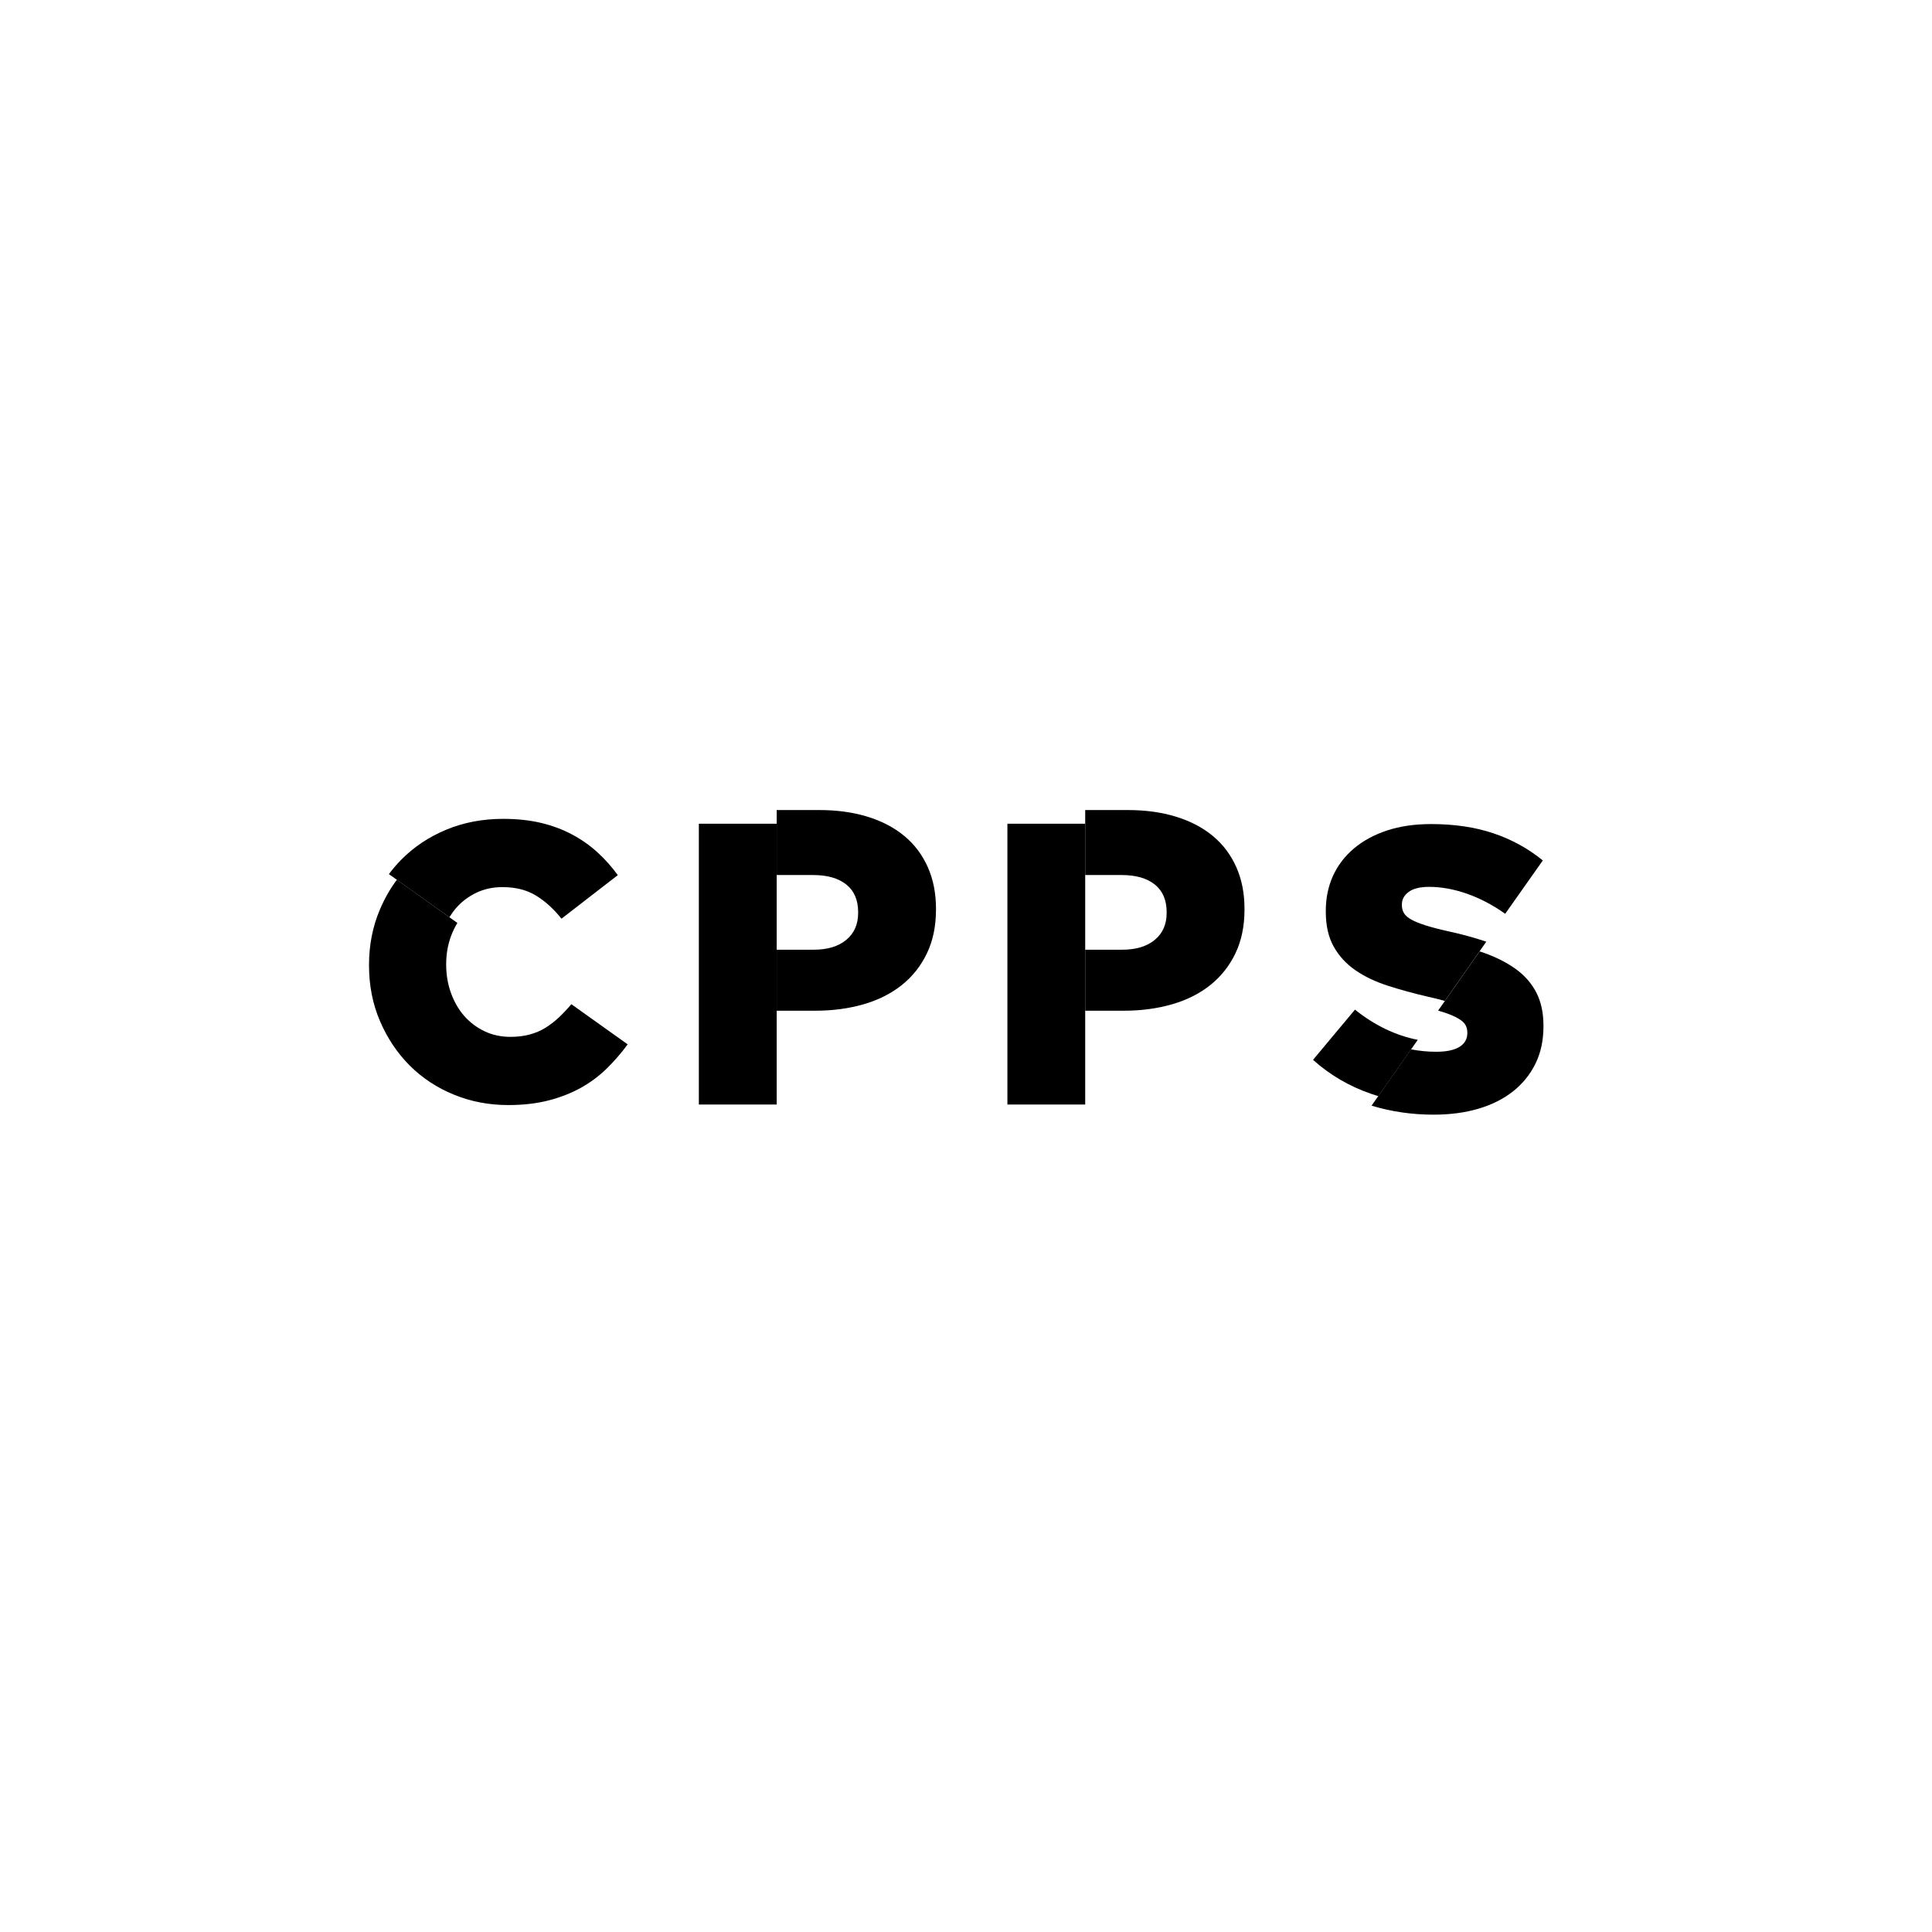 <?xml version="1.0" encoding="utf-8"?>
<!-- Generator: Adobe Illustrator 27.1.1, SVG Export Plug-In . SVG Version: 6.00 Build 0)  -->
<svg version="1.1" id="Calque_1" xmlns="http://www.w3.org/2000/svg" xmlns:xlink="http://www.w3.org/1999/xlink" x="0px" y="0px"
	 viewBox="0 0 396.85 396.85" style="enable-background:new 0 0 396.85 396.85;" xml:space="preserve">
<g>
	<g>
		<path d="M315.41,218.46c1.09-2.23,1.63-4.78,1.63-7.64v-0.16c0-2.6-0.48-4.84-1.44-6.73c-0.96-1.88-2.34-3.49-4.15-4.81
			c-1.81-1.33-4-2.45-6.58-3.38c-0.31-0.11-0.63-0.21-0.95-0.32l-8.52,12.17c0.45,0.13,0.88,0.26,1.26,0.38
			c1.2,0.4,2.15,0.81,2.87,1.23c0.72,0.42,1.21,0.86,1.47,1.31c0.27,0.45,0.4,0.97,0.4,1.55v0.16c0,1.22-0.55,2.16-1.63,2.83
			c-1.09,0.66-2.67,0.99-4.74,0.99c-1.77,0-3.5-0.17-5.2-0.5l-8.1,11.57c4.05,1.23,8.29,1.85,12.74,1.85c3.4,0,6.48-0.41,9.25-1.23
			c2.76-0.82,5.13-2.02,7.1-3.58C312.79,222.58,314.32,220.69,315.41,218.46"/>
		<path d="M278.32,207.39l-8.61,10.31c3.45,3.1,7.43,5.43,11.92,6.98c0.49,0.17,0.99,0.33,1.49,0.48l8.1-11.57
			C286.69,212.7,282.39,210.64,278.32,207.39 M309.18,187.7l7.73-10.96c-3.03-2.46-6.42-4.32-10.17-5.58
			c-3.75-1.26-8.01-1.89-12.8-1.89c-3.35,0-6.35,0.44-9.01,1.31c-2.66,0.88-4.93,2.11-6.82,3.7c-1.89,1.59-3.32,3.48-4.31,5.65
			c-0.98,2.18-1.47,4.56-1.47,7.16v0.16c0,2.87,0.54,5.27,1.63,7.2c1.09,1.94,2.58,3.56,4.46,4.85c1.89,1.3,4.11,2.36,6.66,3.18
			c2.55,0.82,5.31,1.58,8.29,2.27c1.31,0.29,2.43,0.57,3.41,0.85l8.52-12.17c-2.34-0.79-4.89-1.5-7.7-2.11
			c-1.91-0.42-3.5-0.83-4.74-1.23c-1.25-0.4-2.23-0.79-2.95-1.19c-0.72-0.4-1.22-0.84-1.51-1.31c-0.29-0.48-0.44-1.03-0.44-1.67
			v-0.16c0-1.01,0.46-1.86,1.39-2.55c0.93-0.69,2.32-1.04,4.19-1.04c2.5,0,5.09,0.47,7.77,1.4
			C304.01,184.52,306.63,185.89,309.18,187.7"/>
		<path d="M78.02,186.86c-1.48,3.51-2.22,7.28-2.22,11.29v0.16c0,4.12,0.75,7.94,2.26,11.45c1.51,3.51,3.54,6.55,6.1,9.11
			c2.56,2.56,5.59,4.56,9.07,5.98c3.49,1.43,7.21,2.14,11.17,2.14c3.06,0,5.82-0.32,8.28-0.95c2.46-0.63,4.67-1.51,6.66-2.61
			c1.98-1.11,3.75-2.43,5.31-3.96c1.54-1.52,2.97-3.17,4.28-4.95l-11.57-8.25c-0.84,0.99-1.68,1.89-2.54,2.7
			c-0.87,0.82-1.8,1.53-2.77,2.14c-0.98,0.61-2.06,1.07-3.25,1.39c-1.19,0.32-2.5,0.48-3.92,0.48c-1.96,0-3.74-0.38-5.35-1.15
			c-1.61-0.77-3-1.81-4.16-3.13c-1.16-1.32-2.07-2.89-2.73-4.71c-0.66-1.82-0.99-3.76-0.99-5.82v-0.16c0-2.01,0.33-3.91,0.99-5.71
			c0.36-0.98,0.8-1.88,1.31-2.72l-12.43-8.87C80.13,182.57,78.96,184.63,78.02,186.86"/>
		<path d="M192.26,186.83v-0.16c0-3.19-0.56-6.04-1.69-8.57c-1.13-2.53-2.73-4.66-4.82-6.39c-2.09-1.73-4.61-3.05-7.58-3.96
			c-2.97-0.91-6.26-1.36-9.89-1.36h-8.74v13.35h7.5c2.91,0,5.18,0.65,6.8,1.95c1.62,1.3,2.43,3.19,2.43,5.68v0.17
			c0,2.32-0.81,4.16-2.43,5.51c-1.62,1.35-3.86,2.03-6.72,2.03h-7.58v12.53h7.91c3.57,0,6.88-0.44,9.93-1.32
			c3.05-0.88,5.67-2.2,7.87-3.96c2.2-1.76,3.91-3.93,5.15-6.51C191.64,193.23,192.26,190.24,192.26,186.83"/>
	</g>
	<polyline points="143.55,169.2 143.55,226.88 159.54,226.88 159.54,169.2 	"/>
	<polyline points="206.93,169.2 206.93,226.88 222.91,226.88 222.91,169.2 	"/>
	<g>
		<path d="M255.63,186.83v-0.16c0-3.19-0.56-6.04-1.69-8.57c-1.13-2.53-2.73-4.66-4.82-6.39c-2.09-1.73-4.61-3.05-7.58-3.96
			c-2.97-0.91-6.26-1.36-9.89-1.36h-8.74v13.35h7.5c2.91,0,5.18,0.65,6.8,1.95c1.62,1.3,2.43,3.19,2.43,5.68v0.17
			c0,2.32-0.81,4.16-2.43,5.51c-1.62,1.35-3.86,2.03-6.72,2.03h-7.58v12.53h7.91c3.57,0,6.88-0.44,9.93-1.32
			c3.05-0.88,5.67-2.2,7.87-3.96c2.2-1.76,3.91-3.93,5.15-6.51C255.01,193.23,255.63,190.24,255.63,186.83"/>
		<path d="M115.33,188.71l11.57-8.95c-1.22-1.69-2.6-3.25-4.16-4.67c-1.56-1.43-3.3-2.65-5.23-3.68c-1.93-1.03-4.05-1.82-6.38-2.38
			c-2.32-0.55-4.91-0.83-7.76-0.83c-4.23,0-8.12,0.74-11.69,2.22c-3.57,1.48-6.64,3.53-9.23,6.14c-0.93,0.94-1.78,1.94-2.57,2.99
			l12.43,8.86c0.42-0.68,0.88-1.32,1.39-1.91c1.16-1.32,2.55-2.36,4.16-3.13c1.61-0.77,3.39-1.15,5.35-1.15
			c2.69,0,4.99,0.58,6.89,1.74C112,185.12,113.74,186.7,115.33,188.71"/>
	</g>
</g>
</svg>
